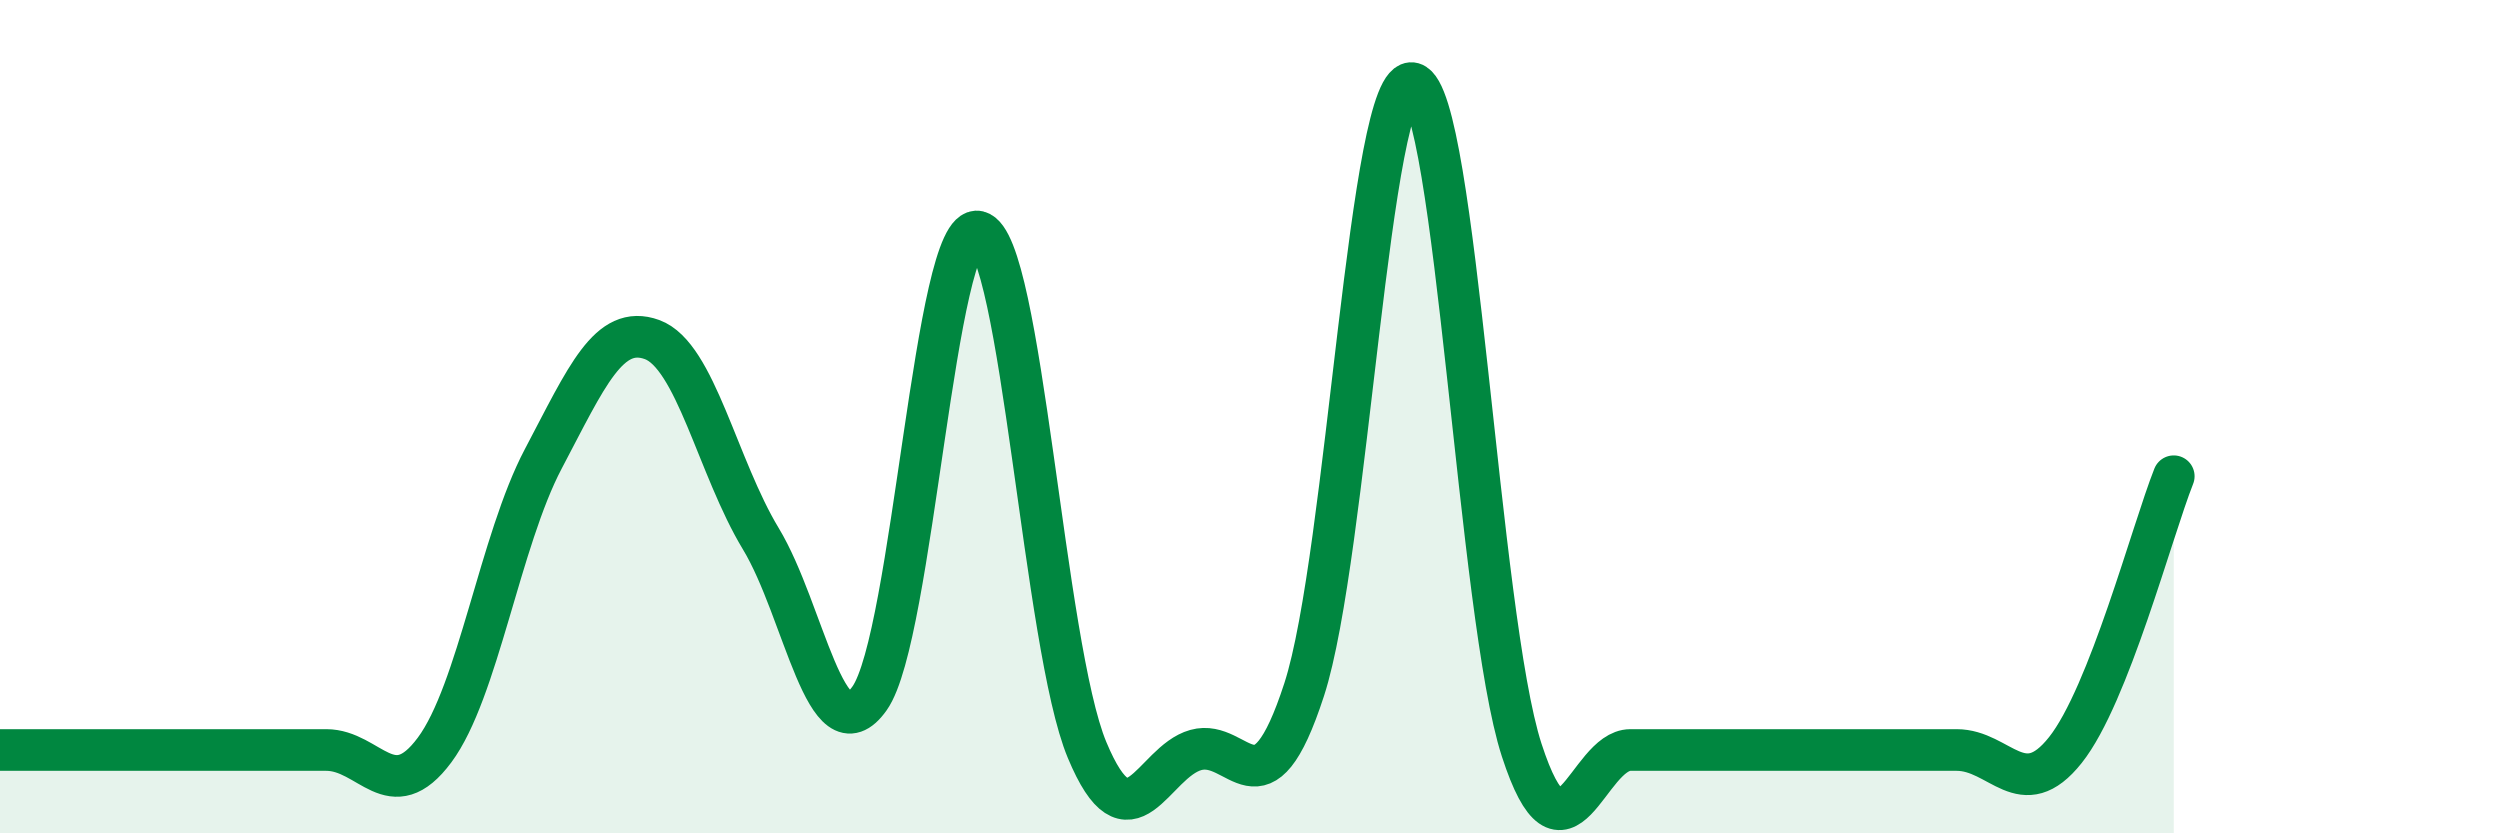 
    <svg width="60" height="20" viewBox="0 0 60 20" xmlns="http://www.w3.org/2000/svg">
      <path
        d="M 0,18 C 0.52,18 1.57,18 2.61,18 C 3.65,18 4.18,18 5.22,18 C 6.26,18 6.79,18 7.83,18 C 8.87,18 9.39,19.4 10.43,18 C 11.47,16.6 12,12.98 13.04,11.01 C 14.08,9.04 14.61,7.77 15.65,8.15 C 16.69,8.53 17.22,11.21 18.26,12.93 C 19.3,14.65 19.83,18.23 20.87,16.76 C 21.91,15.29 22.44,5.31 23.48,5.56 C 24.52,5.81 25.05,15.51 26.09,18 C 27.13,20.49 27.66,18.29 28.7,18 C 29.74,17.71 30.26,19.75 31.3,16.55 C 32.34,13.35 32.87,1.71 33.91,2 C 34.95,2.29 35.48,14.8 36.52,18 C 37.56,21.2 38.09,18 39.13,18 C 40.17,18 40.7,18 41.74,18 C 42.78,18 43.31,18 44.35,18 C 45.39,18 45.92,18 46.96,18 C 48,18 48.53,19.31 49.57,18 C 50.61,16.69 51.65,12.74 52.17,11.43L52.17 20L0 20Z"
        fill="#008740"
        opacity="0.1"
        stroke-linecap="round"
        stroke-linejoin="round"
      />
      <path
        d="M 0,18 C 0.52,18 1.57,18 2.61,18 C 3.65,18 4.18,18 5.22,18 C 6.26,18 6.79,18 7.83,18 C 8.87,18 9.39,19.4 10.43,18 C 11.47,16.6 12,12.98 13.04,11.01 C 14.08,9.04 14.61,7.77 15.65,8.15 C 16.69,8.53 17.22,11.21 18.26,12.93 C 19.3,14.65 19.83,18.23 20.87,16.76 C 21.91,15.29 22.44,5.31 23.48,5.56 C 24.52,5.81 25.05,15.51 26.09,18 C 27.13,20.49 27.66,18.29 28.7,18 C 29.74,17.71 30.26,19.75 31.3,16.55 C 32.34,13.35 32.87,1.71 33.91,2 C 34.95,2.29 35.48,14.8 36.52,18 C 37.56,21.2 38.09,18 39.13,18 C 40.17,18 40.7,18 41.74,18 C 42.78,18 43.31,18 44.35,18 C 45.39,18 45.92,18 46.96,18 C 48,18 48.53,19.31 49.57,18 C 50.61,16.69 51.65,12.74 52.17,11.43"
        stroke="#008740"
        stroke-width="1"
        fill="none"
        stroke-linecap="round"
        stroke-linejoin="round"
      />
    </svg>
  